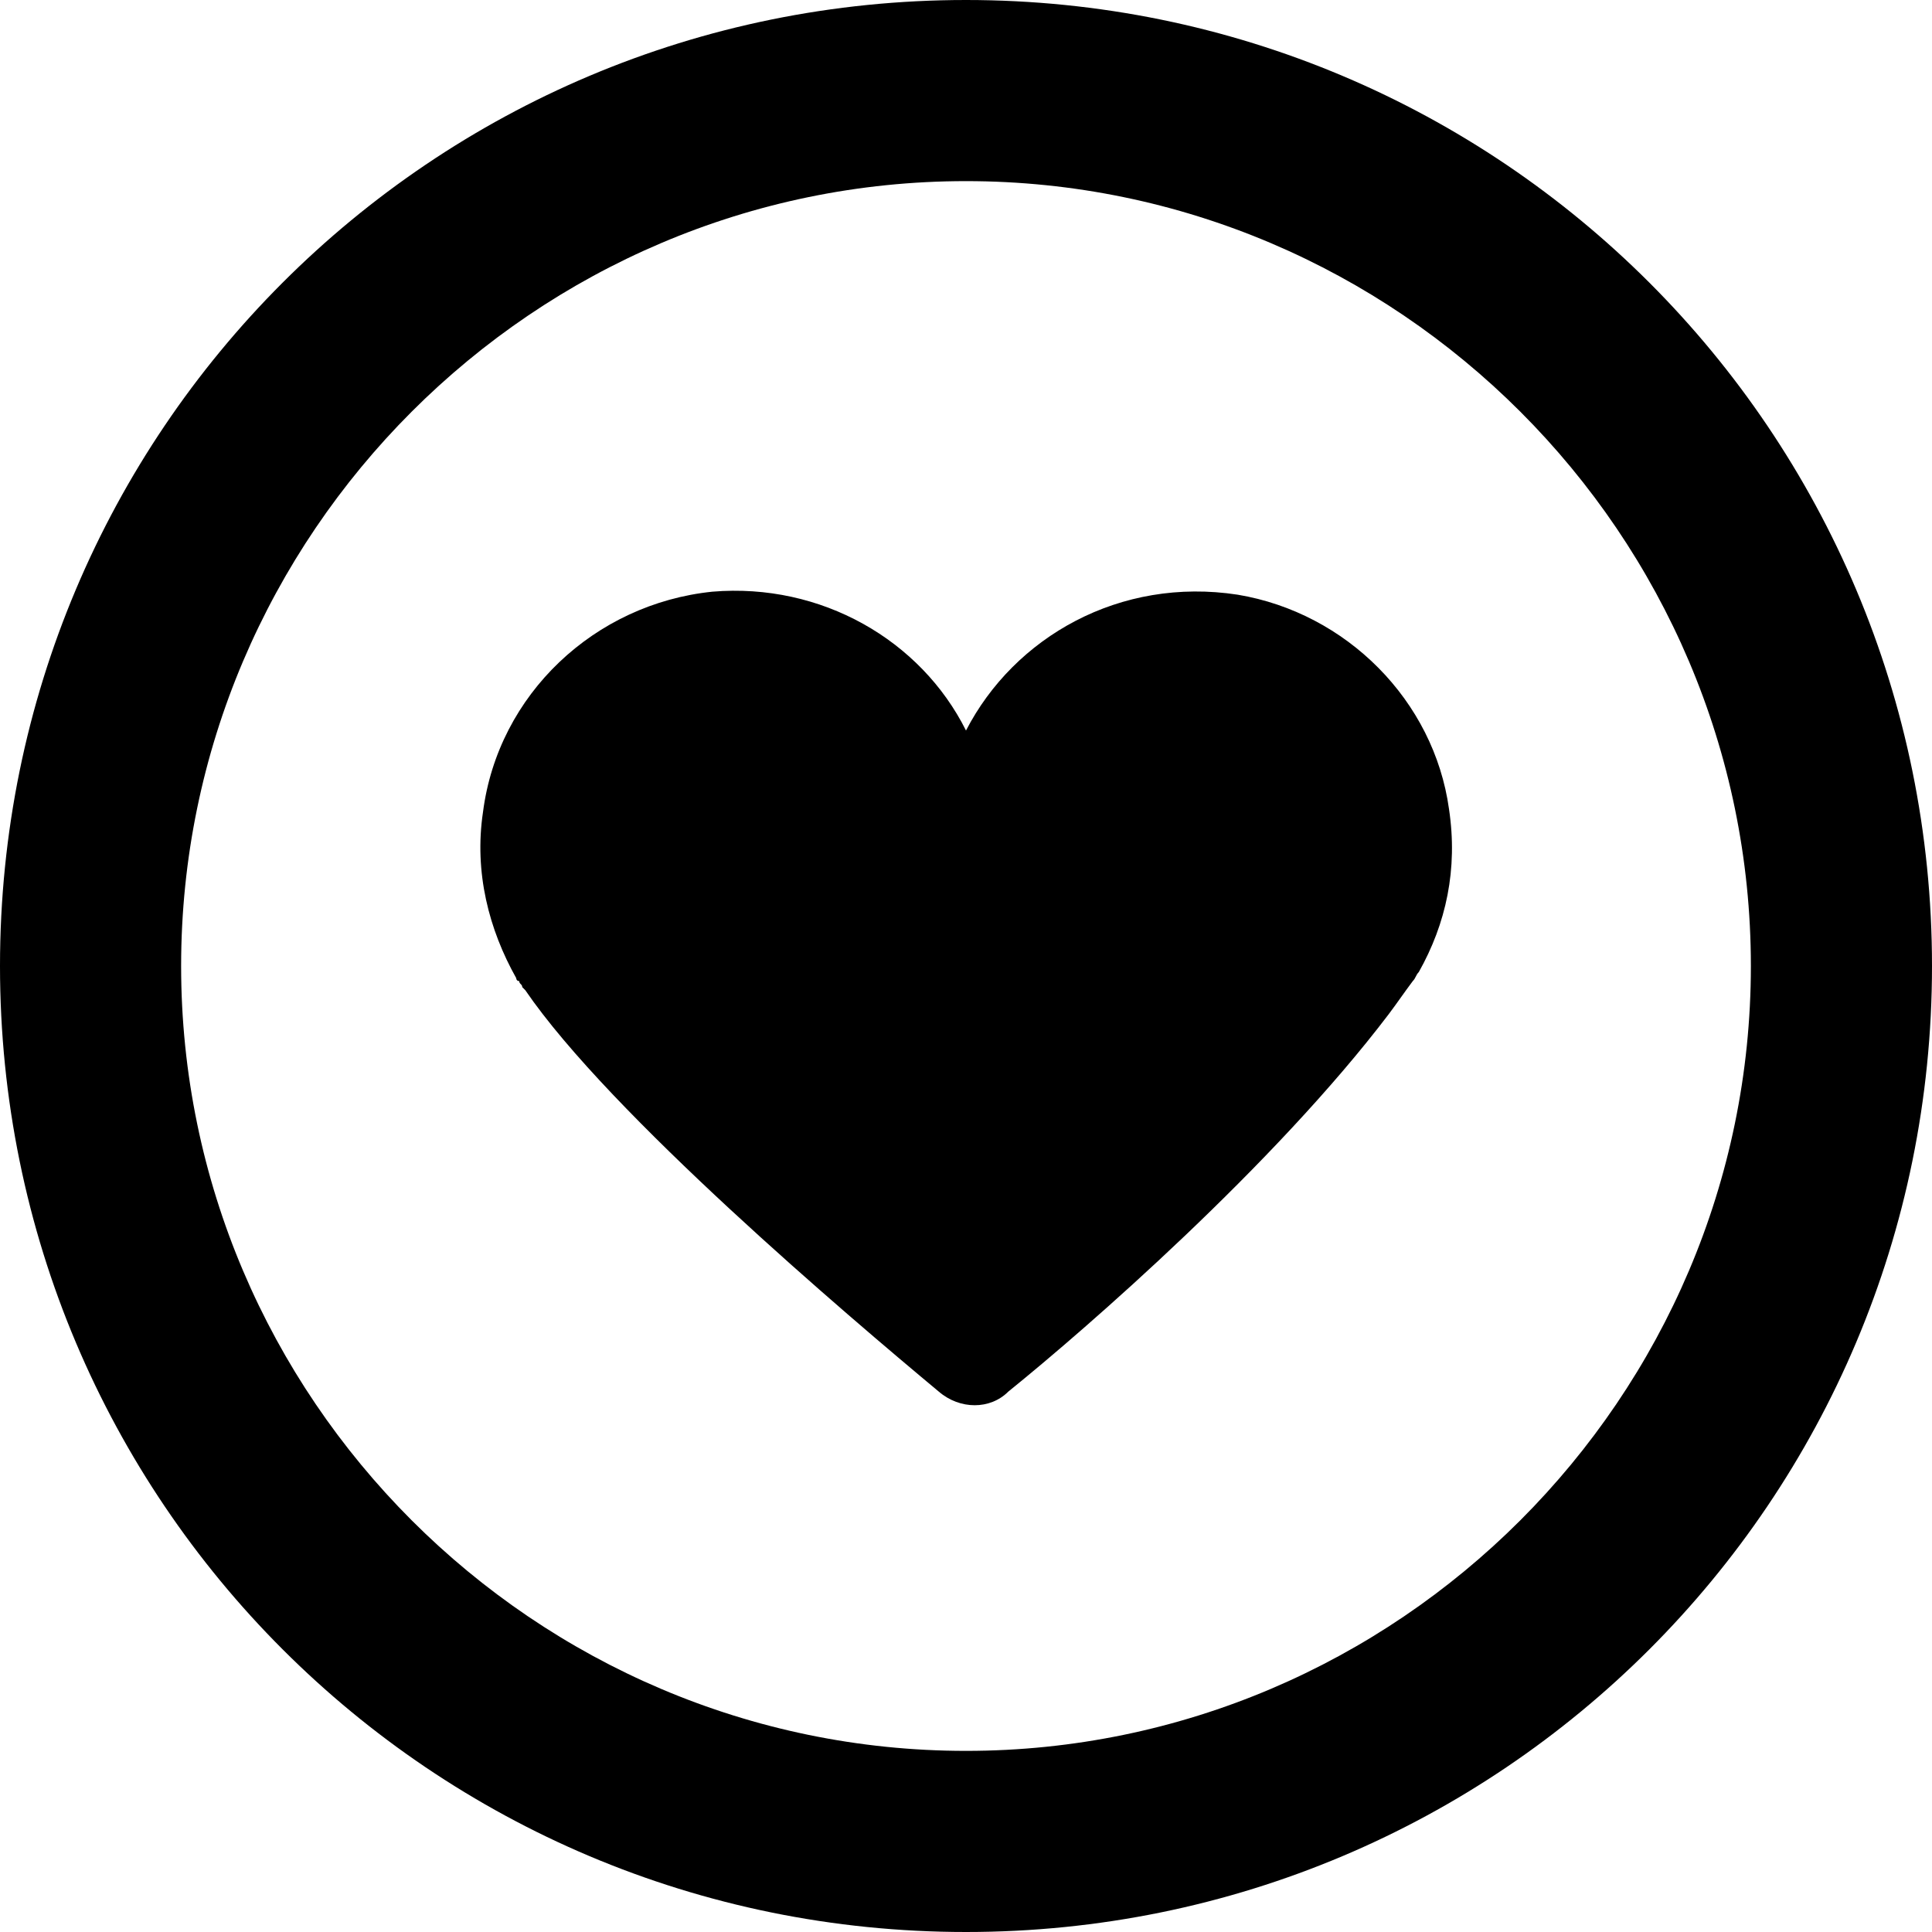 <svg xmlns="http://www.w3.org/2000/svg" xmlns:xlink="http://www.w3.org/1999/xlink" id="Capa_1" x="0px" y="0px" viewBox="0 0 64 64" style="enable-background:new 0 0 64 64;" xml:space="preserve">
<path d="M46.8,32.5c0.1-0.1,0.1-0.2,0.2-0.3c0.9-1.6,1.3-3.4,1-5.4c-0.5-3.6-3.4-6.5-7-7.1c-3.9-0.6-7.4,1.4-9,4.5  c-1.5-3-4.8-4.9-8.4-4.6c-3.9,0.4-7.1,3.4-7.6,7.3c-0.3,2,0.2,3.9,1.1,5.5c0,0,0,0.1,0.1,0.1c0,0.1,0.1,0.1,0.1,0.2  c0,0,0.1,0.1,0.1,0.1c2.8,4.1,10.7,10.8,13.7,13.3c0.7,0.6,1.7,0.6,2.3,0c2.6-2.1,8.8-7.5,12.6-12.5C46.3,33.2,46.5,32.9,46.8,32.5  C46.8,32.5,46.8,32.5,46.8,32.5z"></path>
<path d="M32,6c14.3,0,26,11.7,26,26S46.3,58,32,58S6,46.3,6,32S17.7,6,32,6 M32,0C14.3,0,0,14.3,0,32s14.3,32,32,32s32-14.3,32-32  S49.7,0,32,0L32,0z"></path>
</svg>
